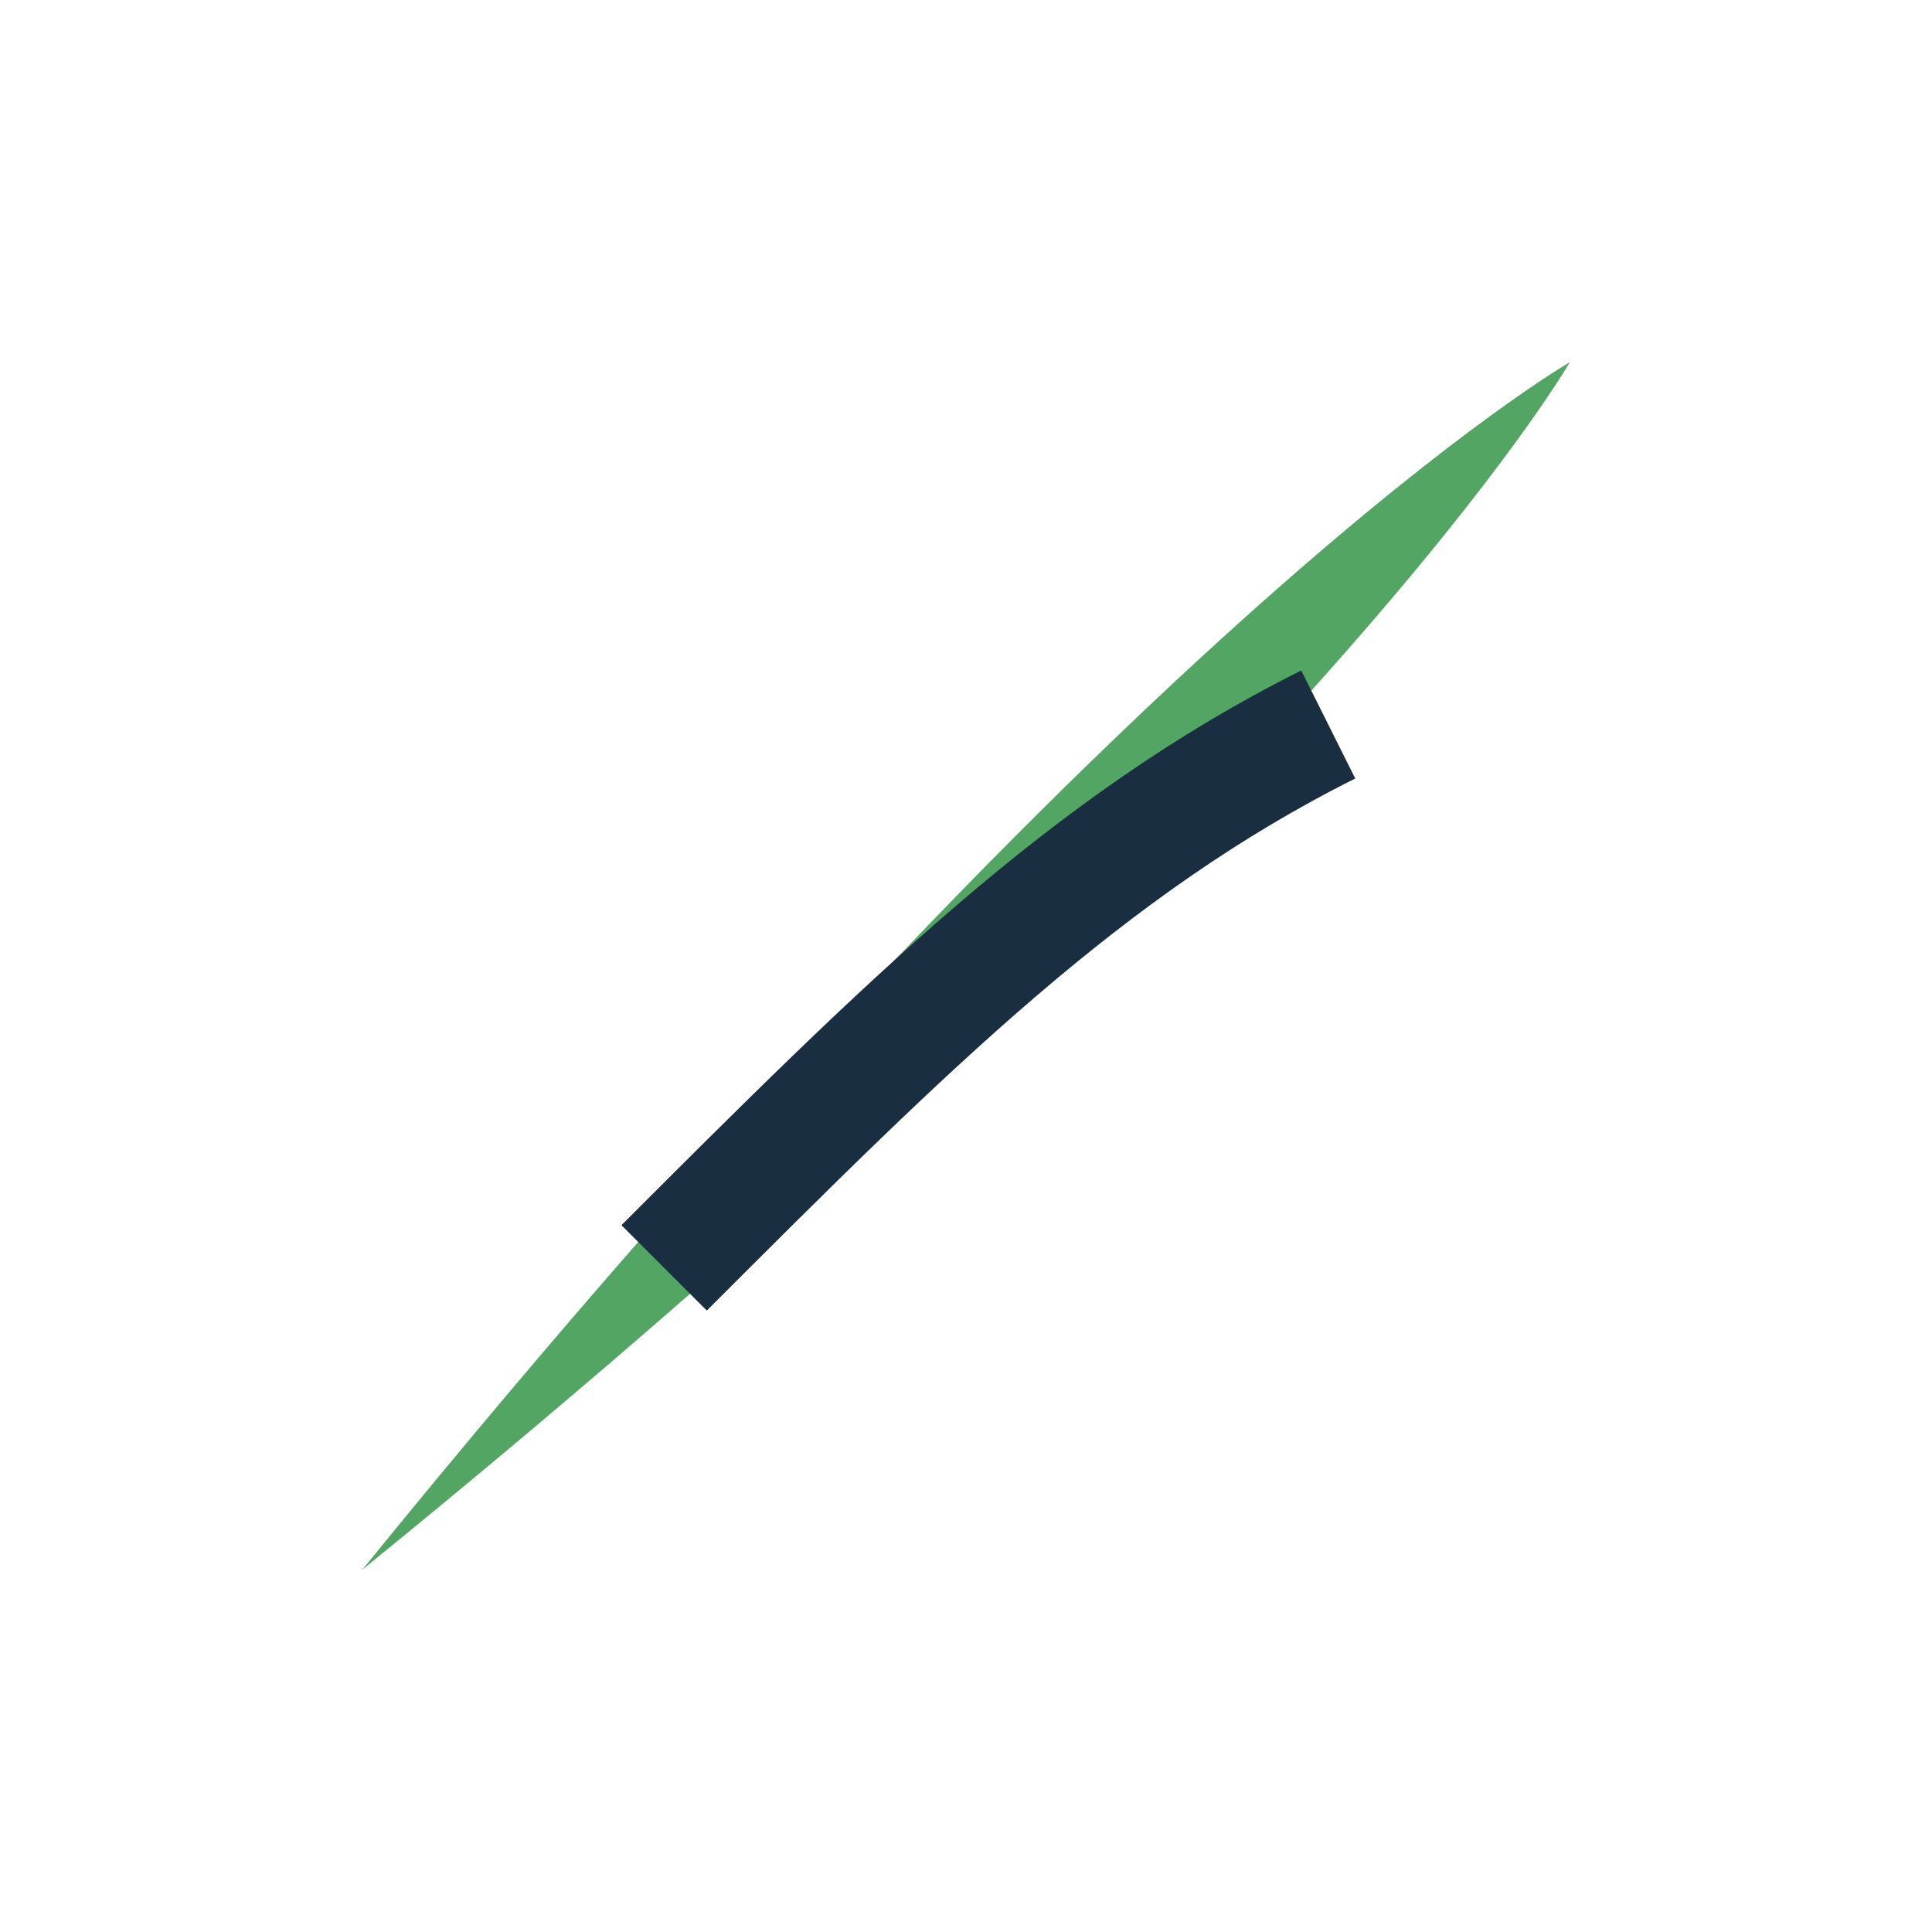<?xml version="1.0" encoding="UTF-8"?>
<svg xmlns="http://www.w3.org/2000/svg" width="32" height="32" viewBox="0 0 32 32"><path d="M6 26C22 13 26 6 26 6s-7 4-20 20z" fill="#53A563"/><path d="M11 21c4-4 7-7 11-9" stroke="#1A2E42" stroke-width="2" fill="none"/></svg>